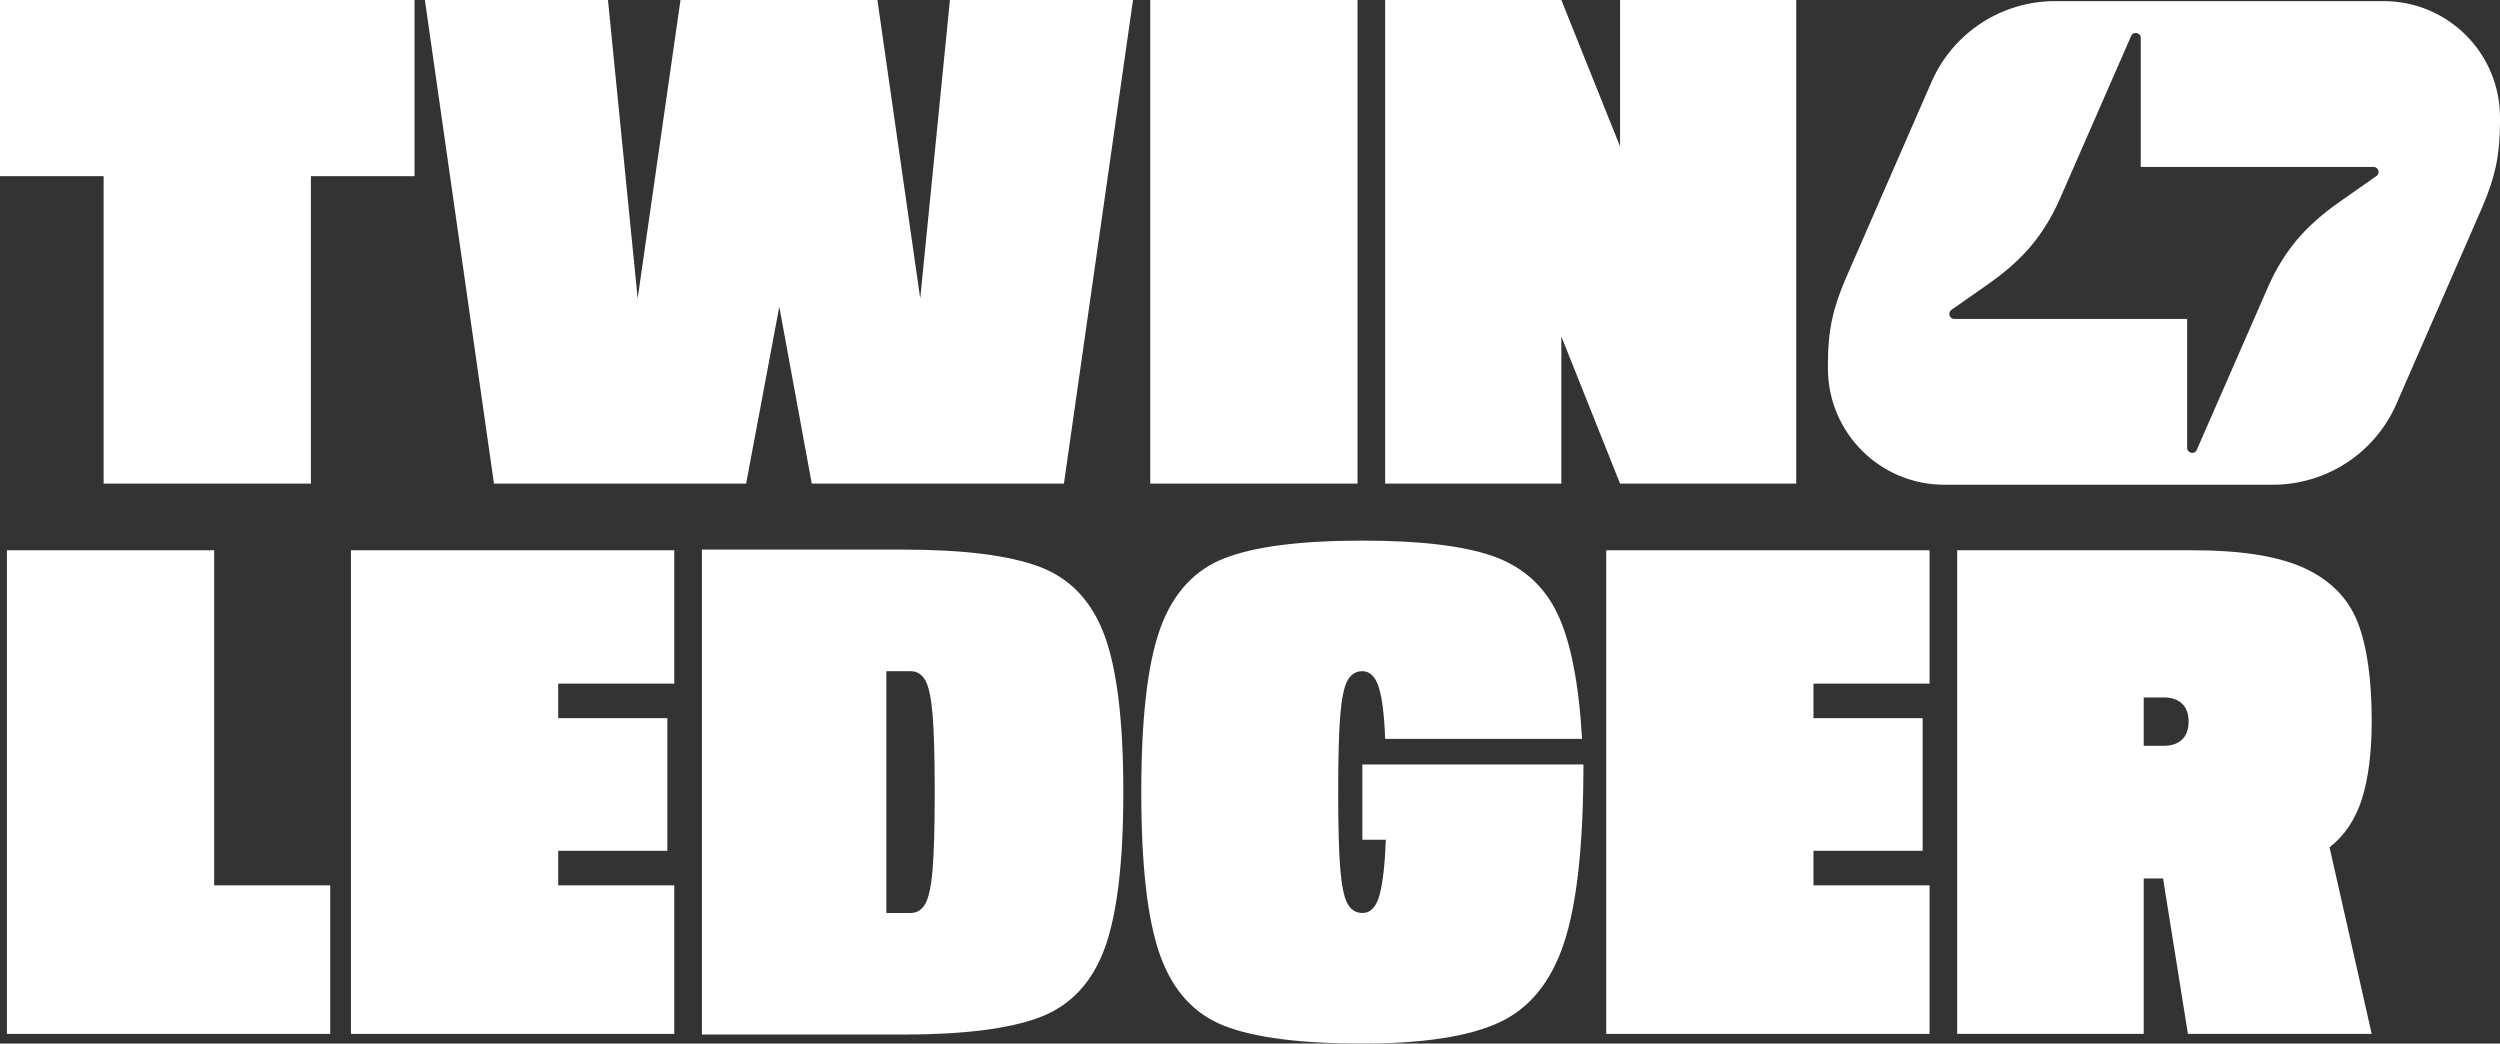 <?xml version="1.0" encoding="UTF-8"?><svg id="Layer_2" xmlns="http://www.w3.org/2000/svg" viewBox="0 0 729.539 304.525"><rect x="0" y="0" width="729.539" height="304.525" fill="#333333" stroke="none"/><g id="Components"><g id="d716cc09-15ea-4578-a5e8-c778c8cd20b2_5"><path d="M695.59.33h-95.902c-15.641,0-29.797,9.267-36.053,23.603l-24.98,57.24c-1.881,4.3-3.226,8.332-4.032,12.096-.806,3.761-1.21,7.995-1.21,12.701v1.534c0,18.749,15.199,33.949,33.949,33.949h95.902c15.641,0,29.797-9.267,36.053-23.603l24.98-57.24c1.881-4.3,3.226-8.332,4.032-12.096.806-3.761,1.21-7.995,1.21-12.701v-1.534c0-18.749-15.2-33.949-33.949-33.949ZM683.17,58.593c-5.242,3.629-9.511,7.393-12.802,11.29-3.295,3.9-6.083,8.401-8.367,13.507l-20.954,47.896c-.635,1.451-2.802.998-2.802-.586v-37.633h-67.938c-1.43,0-2.01-1.84-.839-2.66l10.312-7.218c5.242-3.629,9.511-7.393,12.802-11.29,3.295-3.9,6.083-8.401,8.367-13.507l20.954-47.896c.635-1.451,2.802-.998,2.802.586v37.633h67.938c1.43,0,2.01,1.84.839,2.66l-10.312,7.218Z" style="fill:#fff;"/><polygon points="0 51.41 30.241 51.41 30.241 141.123 90.722 141.123 90.722 51.41 120.964 51.41 120.964 0 0 0 0 51.41" style="fill:#fff;"/><polygon points="268.537 87.094 256.038 0 198.581 0 186.082 87.094 177.412 0 123.987 0 144.147 141.123 217.734 141.123 227.41 89.513 236.885 141.123 310.471 141.123 330.631 0 277.206 0 268.537 87.094" style="fill:#fff;"/><rect x="335.668" width="60.481" height="141.123" style="fill:#fff;"/><polygon points="472.759 0 472.759 42.74 455.623 0 404.214 0 404.214 141.123 455.623 141.123 455.623 98.182 472.759 141.123 524.167 141.123 524.167 0 472.759 0" style="fill:#fff;"/><polygon points="62.498 160.578 2.017 160.578 2.017 301.702 96.368 301.702 96.368 258.357 62.498 258.357 62.498 160.578" style="fill:#fff;"/><polygon points="102.414 301.702 196.764 301.702 196.764 258.357 162.895 258.357 162.895 248.277 194.747 248.277 194.747 209.569 162.895 209.569 162.895 199.489 196.764 199.489 196.764 160.578 102.414 160.578 102.414 301.702" style="fill:#fff;"/><path d="M303.411,165.418c-8.87-3.359-22.245-5.041-40.118-5.041h-58.466v141.525h58.466c17.873,0,31.248-1.678,40.118-5.039,8.87-3.359,15.151-9.979,18.85-19.858,3.695-9.879,5.545-25.166,5.545-45.864s-1.85-35.987-5.545-45.864c-3.699-9.879-9.979-16.497-18.85-19.858ZM272.163,253.519c-.404,4.975-1.109,8.366-2.118,10.18-1.009,1.814-2.453,2.722-4.334,2.722h-7.056v-70.561h7.056c1.881,0,3.325.906,4.334,2.72,1.008,1.814,1.714,5.211,2.118,10.182.402,4.973.605,12.433.605,22.378s-.203,17.407-.605,22.378Z" style="fill:#fff;"/><path d="M397.558,245.05h6.855c-.271,7.126-.876,12.469-1.814,16.029-.942,3.562-2.62,5.342-5.041,5.342-1.883,0-3.325-.908-4.334-2.722-1.008-1.814-1.714-5.206-2.118-10.18-.402-4.971-.605-12.43-.605-22.378s.203-17.405.605-22.378c.404-4.971,1.109-8.368,2.118-10.182,1.008-1.815,2.451-2.72,4.334-2.72,2.15,0,3.731,1.511,4.739,4.535,1.007,3.024,1.644,8.099,1.915,15.221h57.457c-.942-16.397-3.361-28.628-7.259-36.691-3.9-8.065-10.148-13.61-18.749-16.634-8.601-3.024-21.303-4.535-38.103-4.535-18.012,0-31.419,1.714-40.219,5.139-8.804,3.428-15.054,10.251-18.749,20.463-3.699,10.216-5.545,26.143-5.545,47.781s1.846,37.567,5.545,47.779c3.695,10.216,9.945,17.035,18.749,20.463,8.8,3.428,22.207,5.141,40.219,5.141,17.743,0,31.047-2.051,39.919-6.15,8.87-4.097,15.185-11.86,18.95-23.284,3.761-11.422,5.644-28.761,5.644-52.015h-64.513v21.974Z" style="fill:#fff;"/><polygon points="468.721 301.702 563.072 301.702 563.072 258.357 529.202 258.357 529.202 248.277 561.055 248.277 561.055 209.569 529.202 209.569 529.202 199.489 563.072 199.489 563.072 160.578 468.721 160.578 468.721 301.702" style="fill:#fff;"/><path d="M689.274,233.056c1.881-5.979,2.823-13.54,2.823-22.681,0-12.095-1.344-21.637-4.032-28.628-2.69-6.986-7.795-12.262-15.322-15.824-7.528-3.56-18.482-5.344-32.861-5.344h-68.747v141.124h54.433v-45.36h5.644l7.259,45.36h53.626l-12.298-54.433c4.436-3.494,7.593-8.231,9.475-14.213ZM636.757,215.82c-1.28,1.21-3.06,1.814-5.342,1.814h-5.847v-14.112h5.847c2.283,0,4.063.605,5.342,1.814,1.276,1.21,1.915,2.957,1.915,5.242,0,2.286-.639,4.032-1.915,5.242Z" style="fill:#fff;"/></g></g></svg>